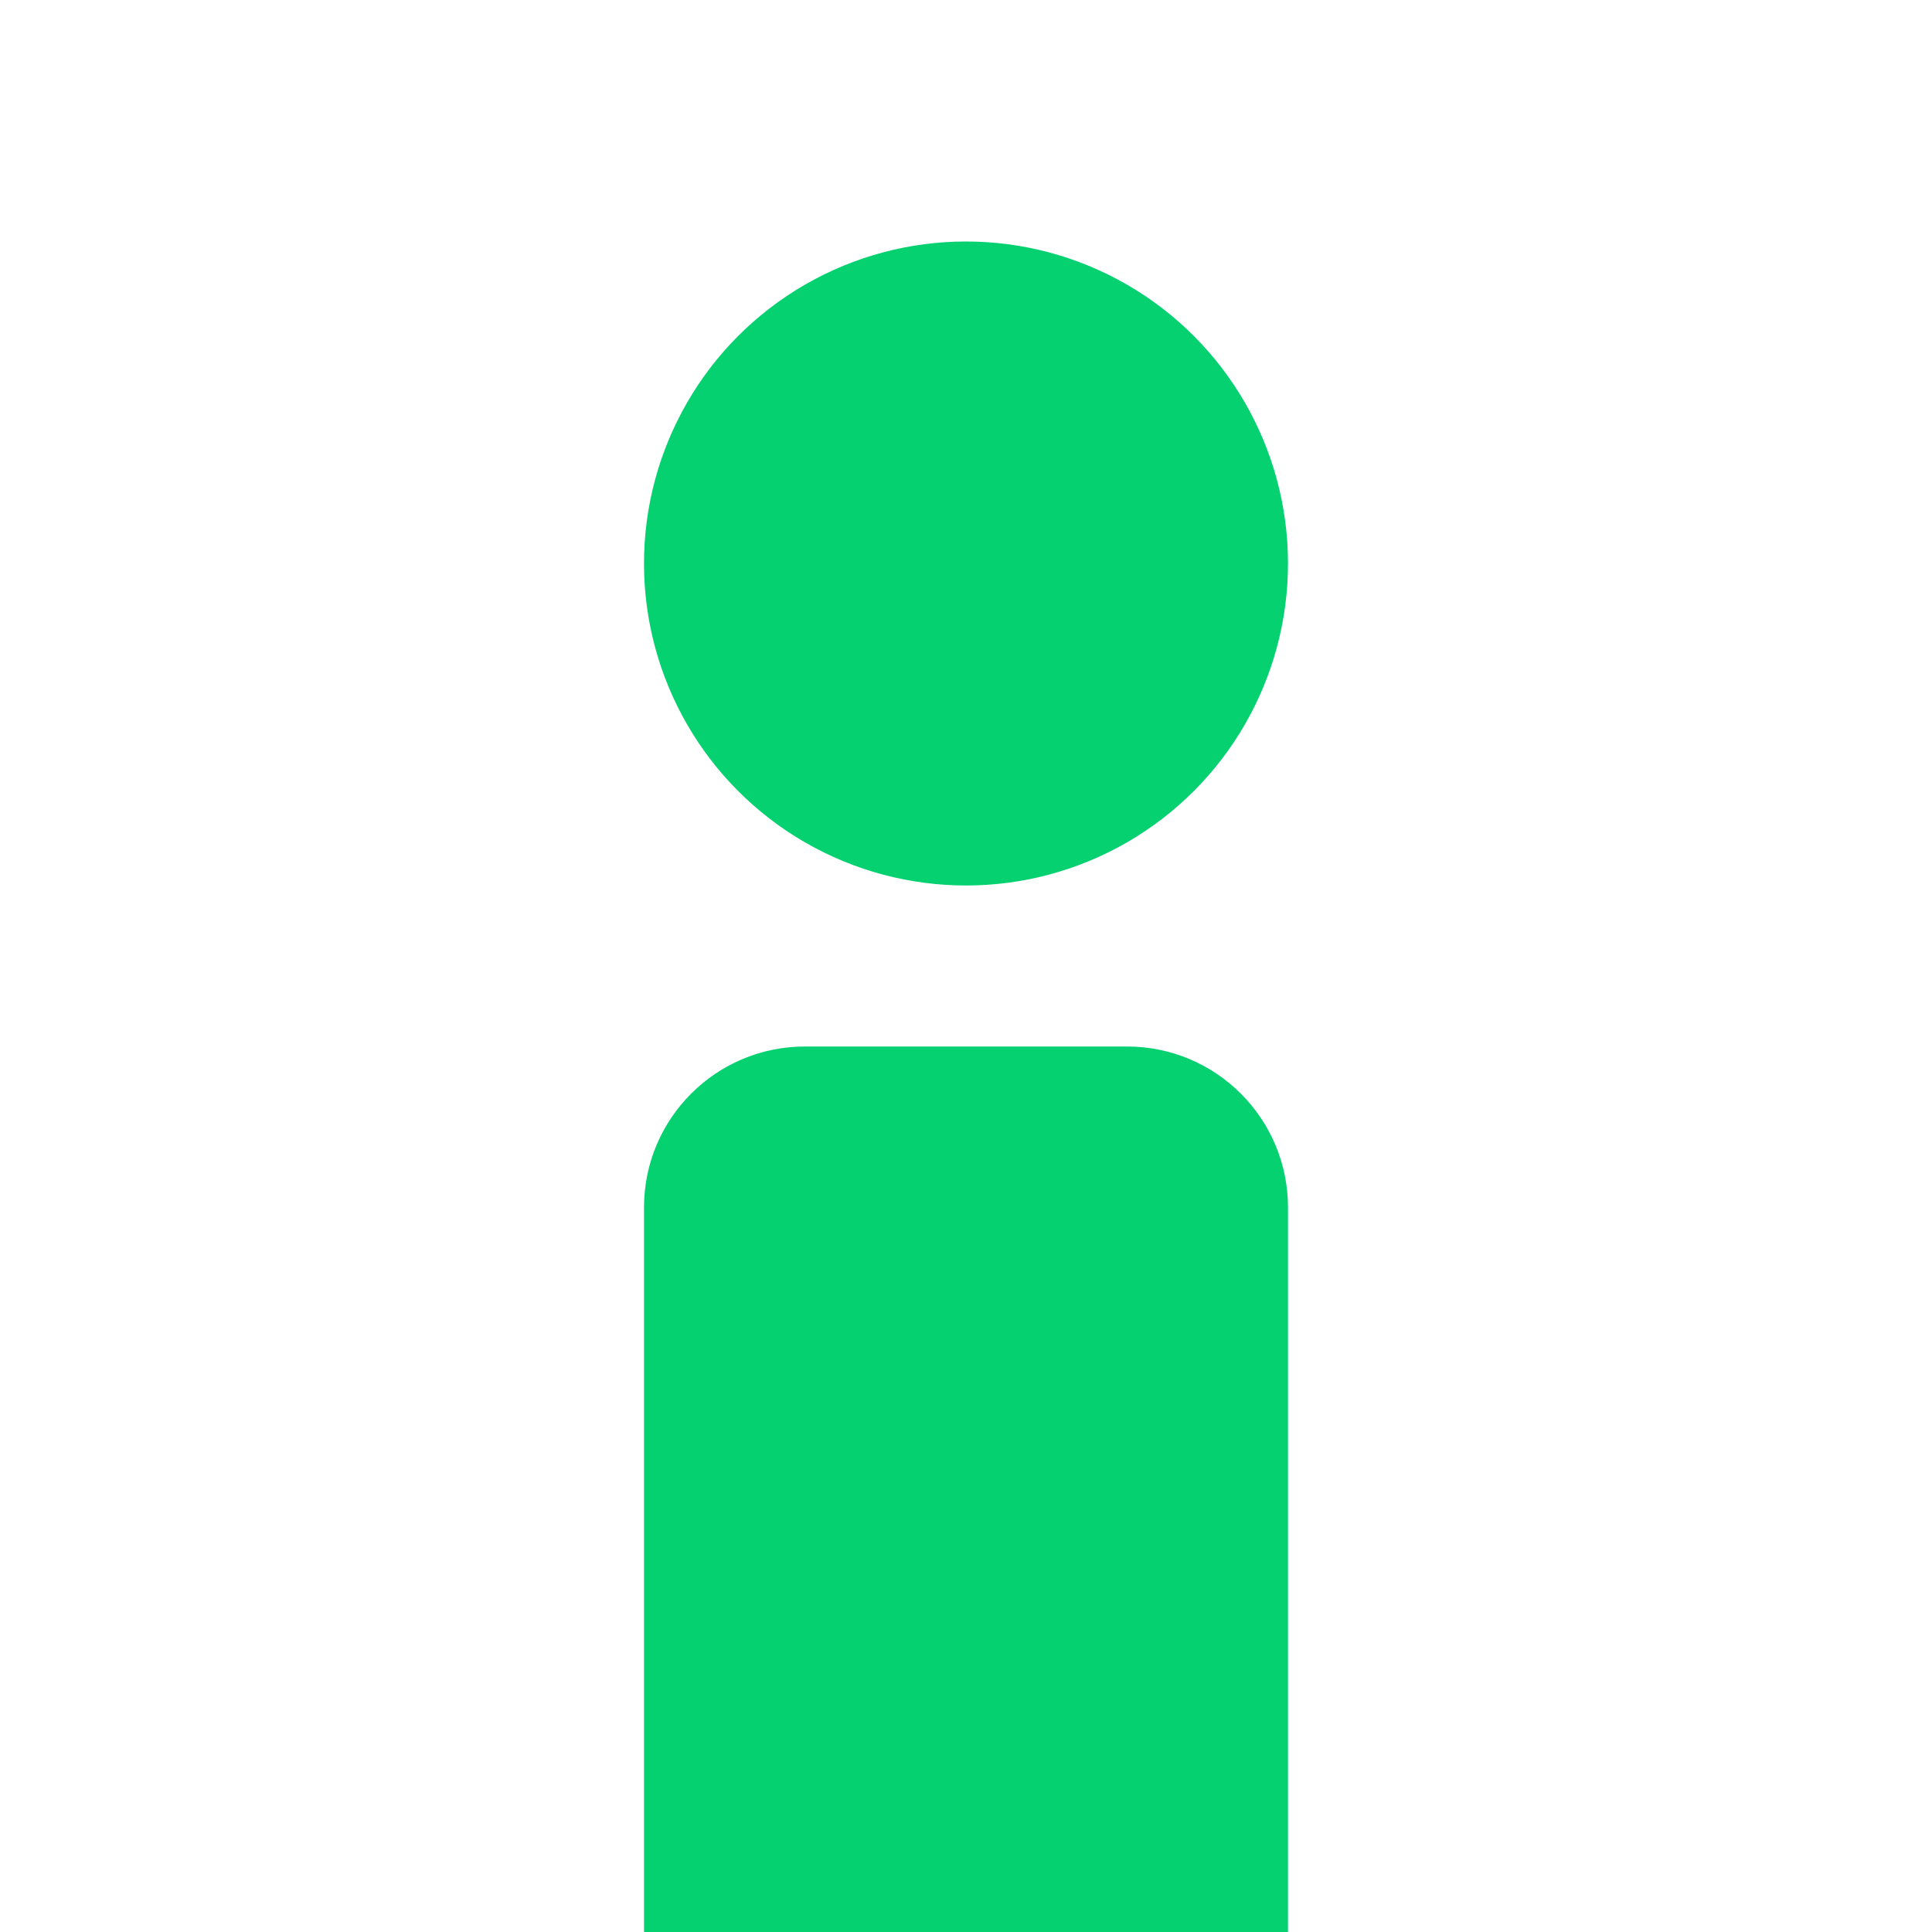 <svg width="24" height="24" viewBox="0 0 24 24" fill="none" xmlns="http://www.w3.org/2000/svg">
<rect width="24" height="24" fill="white"/>
<circle cx="12" cy="7" r="4" fill="#05D170"/>
<path d="M8 15C8 13.895 8.895 13 10 13H14C15.105 13 16 13.895 16 15V24H8V15Z" fill="#05D170"/>
</svg>

